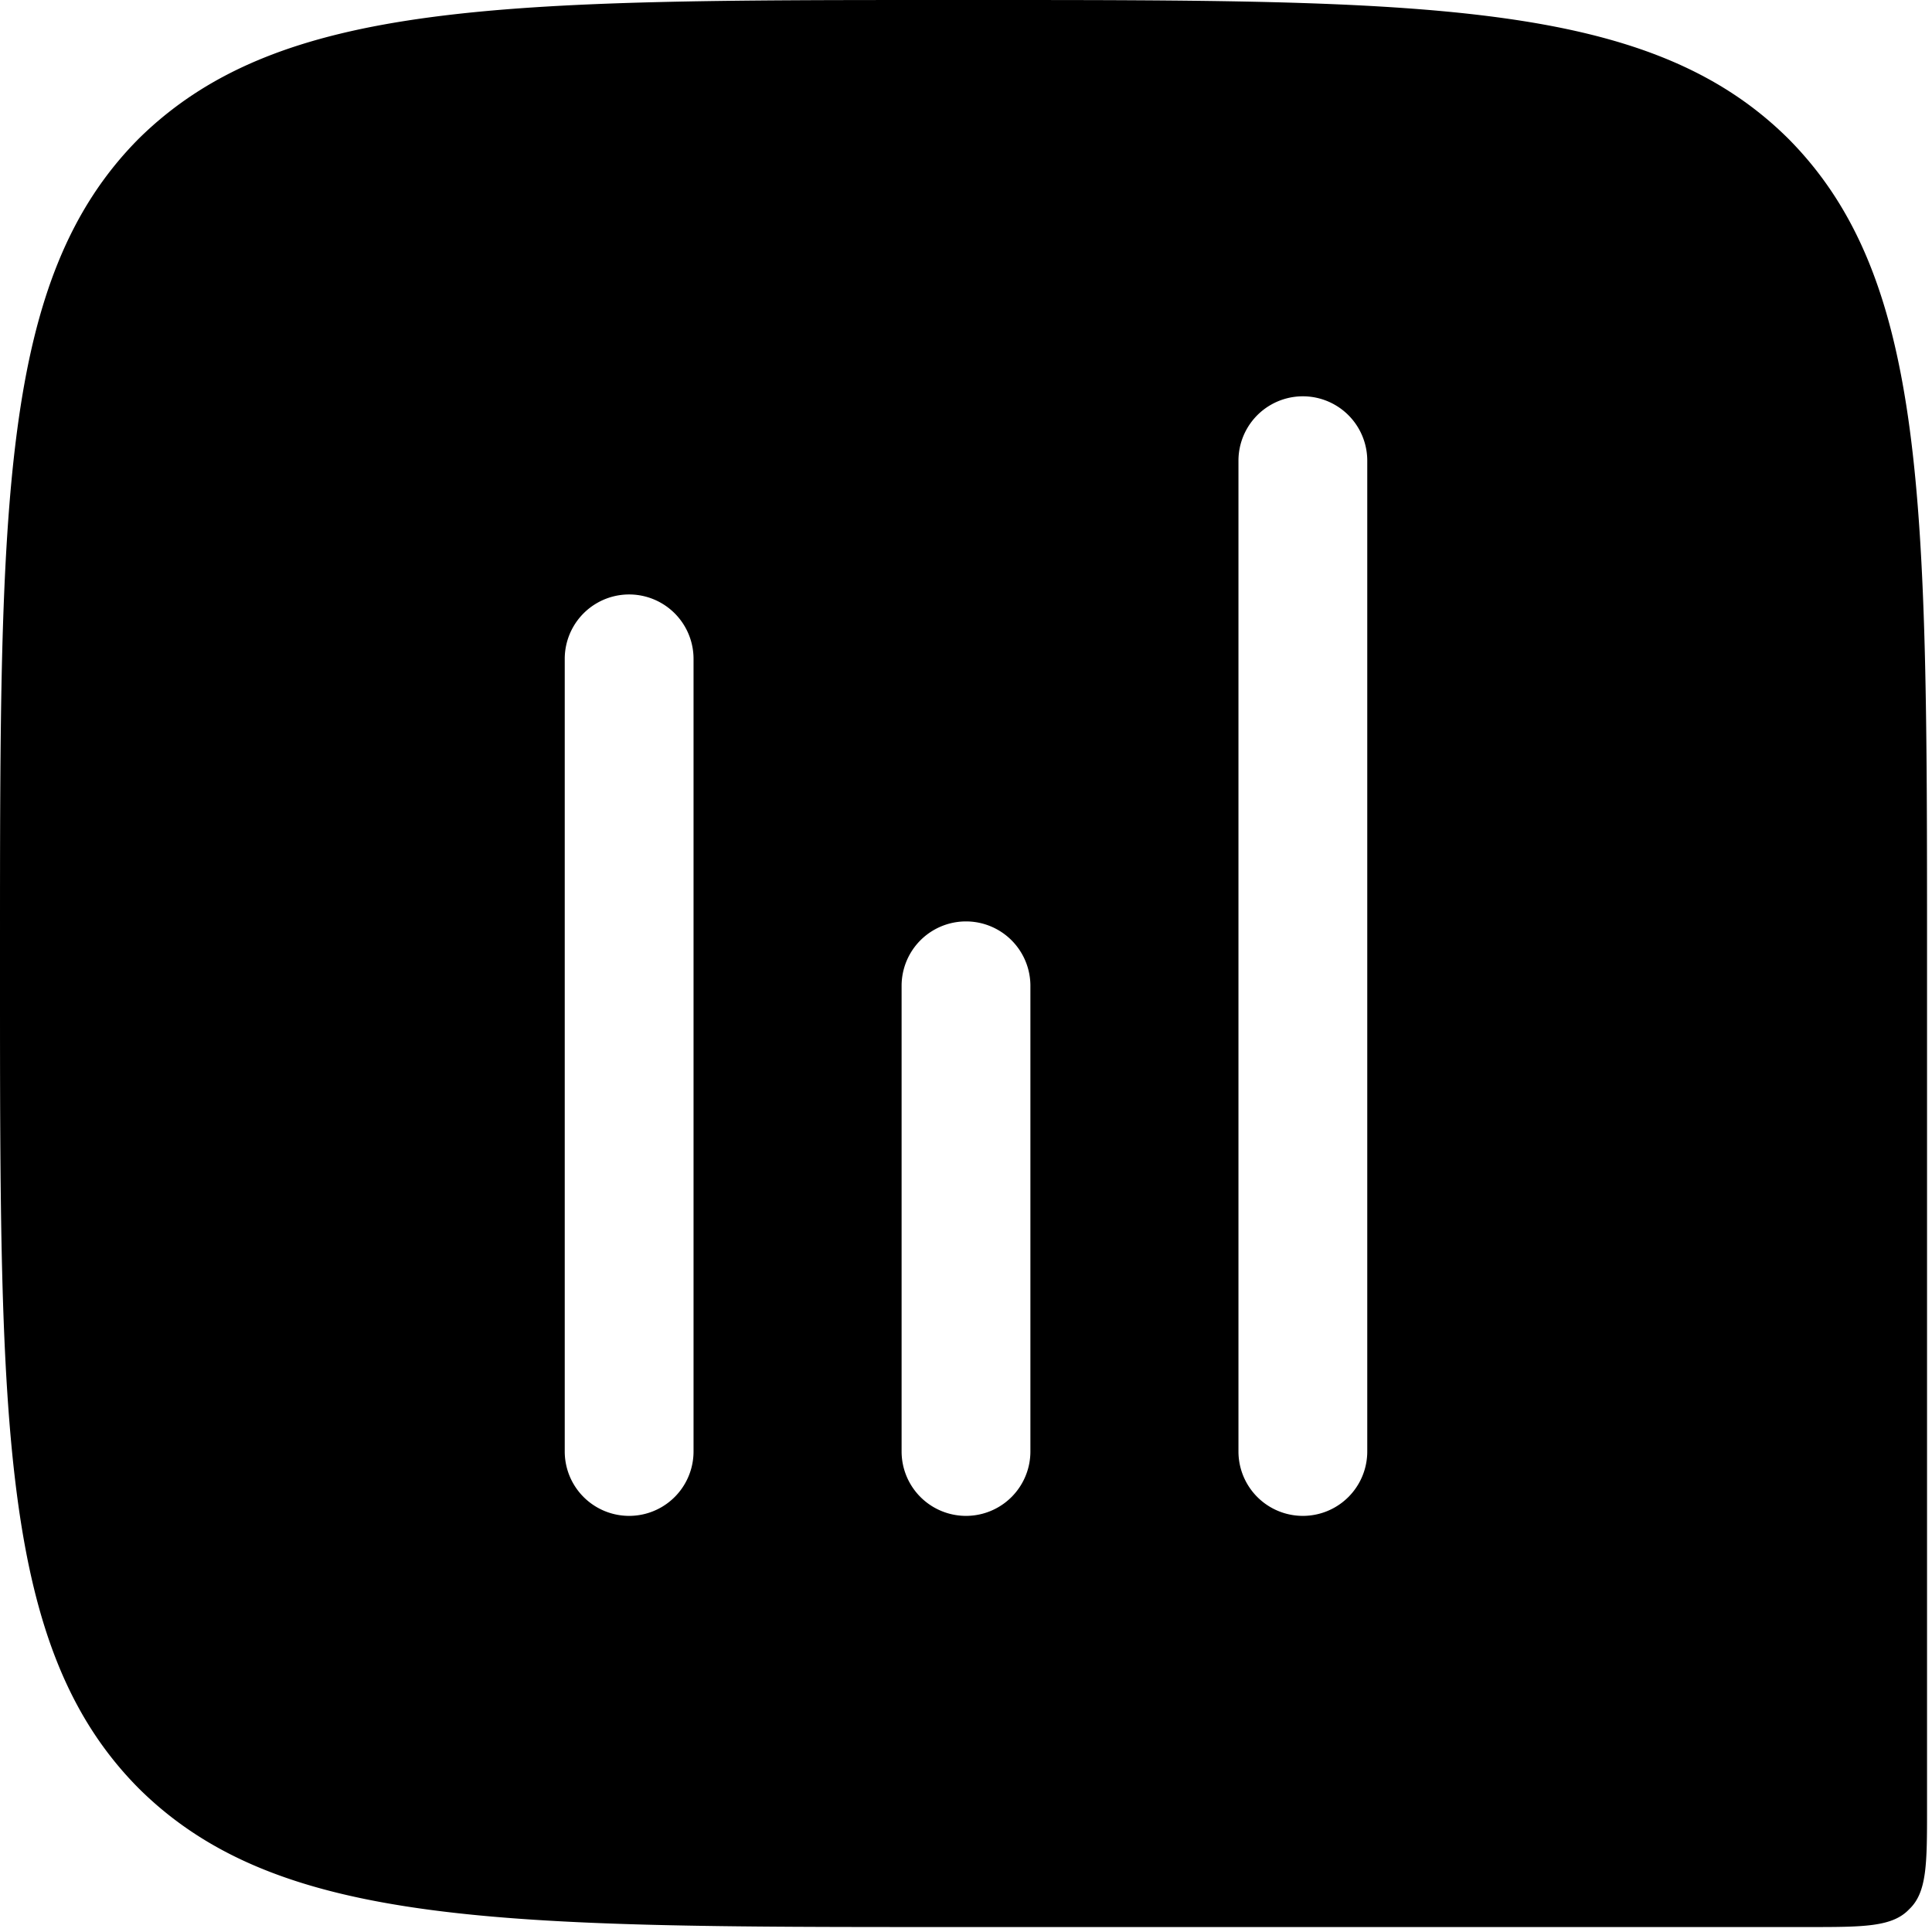 <svg xmlns="http://www.w3.org/2000/svg" width="195" height="195" viewBox="0 0 195 195"><path fill-rule="nonzero" d="M0 96c0-45.3 0-67.9 14-82C28.2 0 50.8 0 96 0h2.5c45.2 0 67.9 0 82 14 14 14.1 14 36.7 14 82v86.5c0 5.6 0 8.5-1.8 10.2-1.7 1.8-4.6 1.8-10.2 1.8H96c-45.3 0-67.9 0-82-14-14-14.1-14-36.8-14-82V96zm57-29.5v80a6.5 6.5 0 0 0 13 0v-80a6.5 6.5 0 1 0-13 0zm68-20v100a6.5 6.5 0 1 0 13 0v-100a6.5 6.5 0 1 0-13 0zm-34 53v47a6.5 6.5 0 1 0 13 0v-47a6.5 6.5 0 1 0-13 0z"/></svg>

